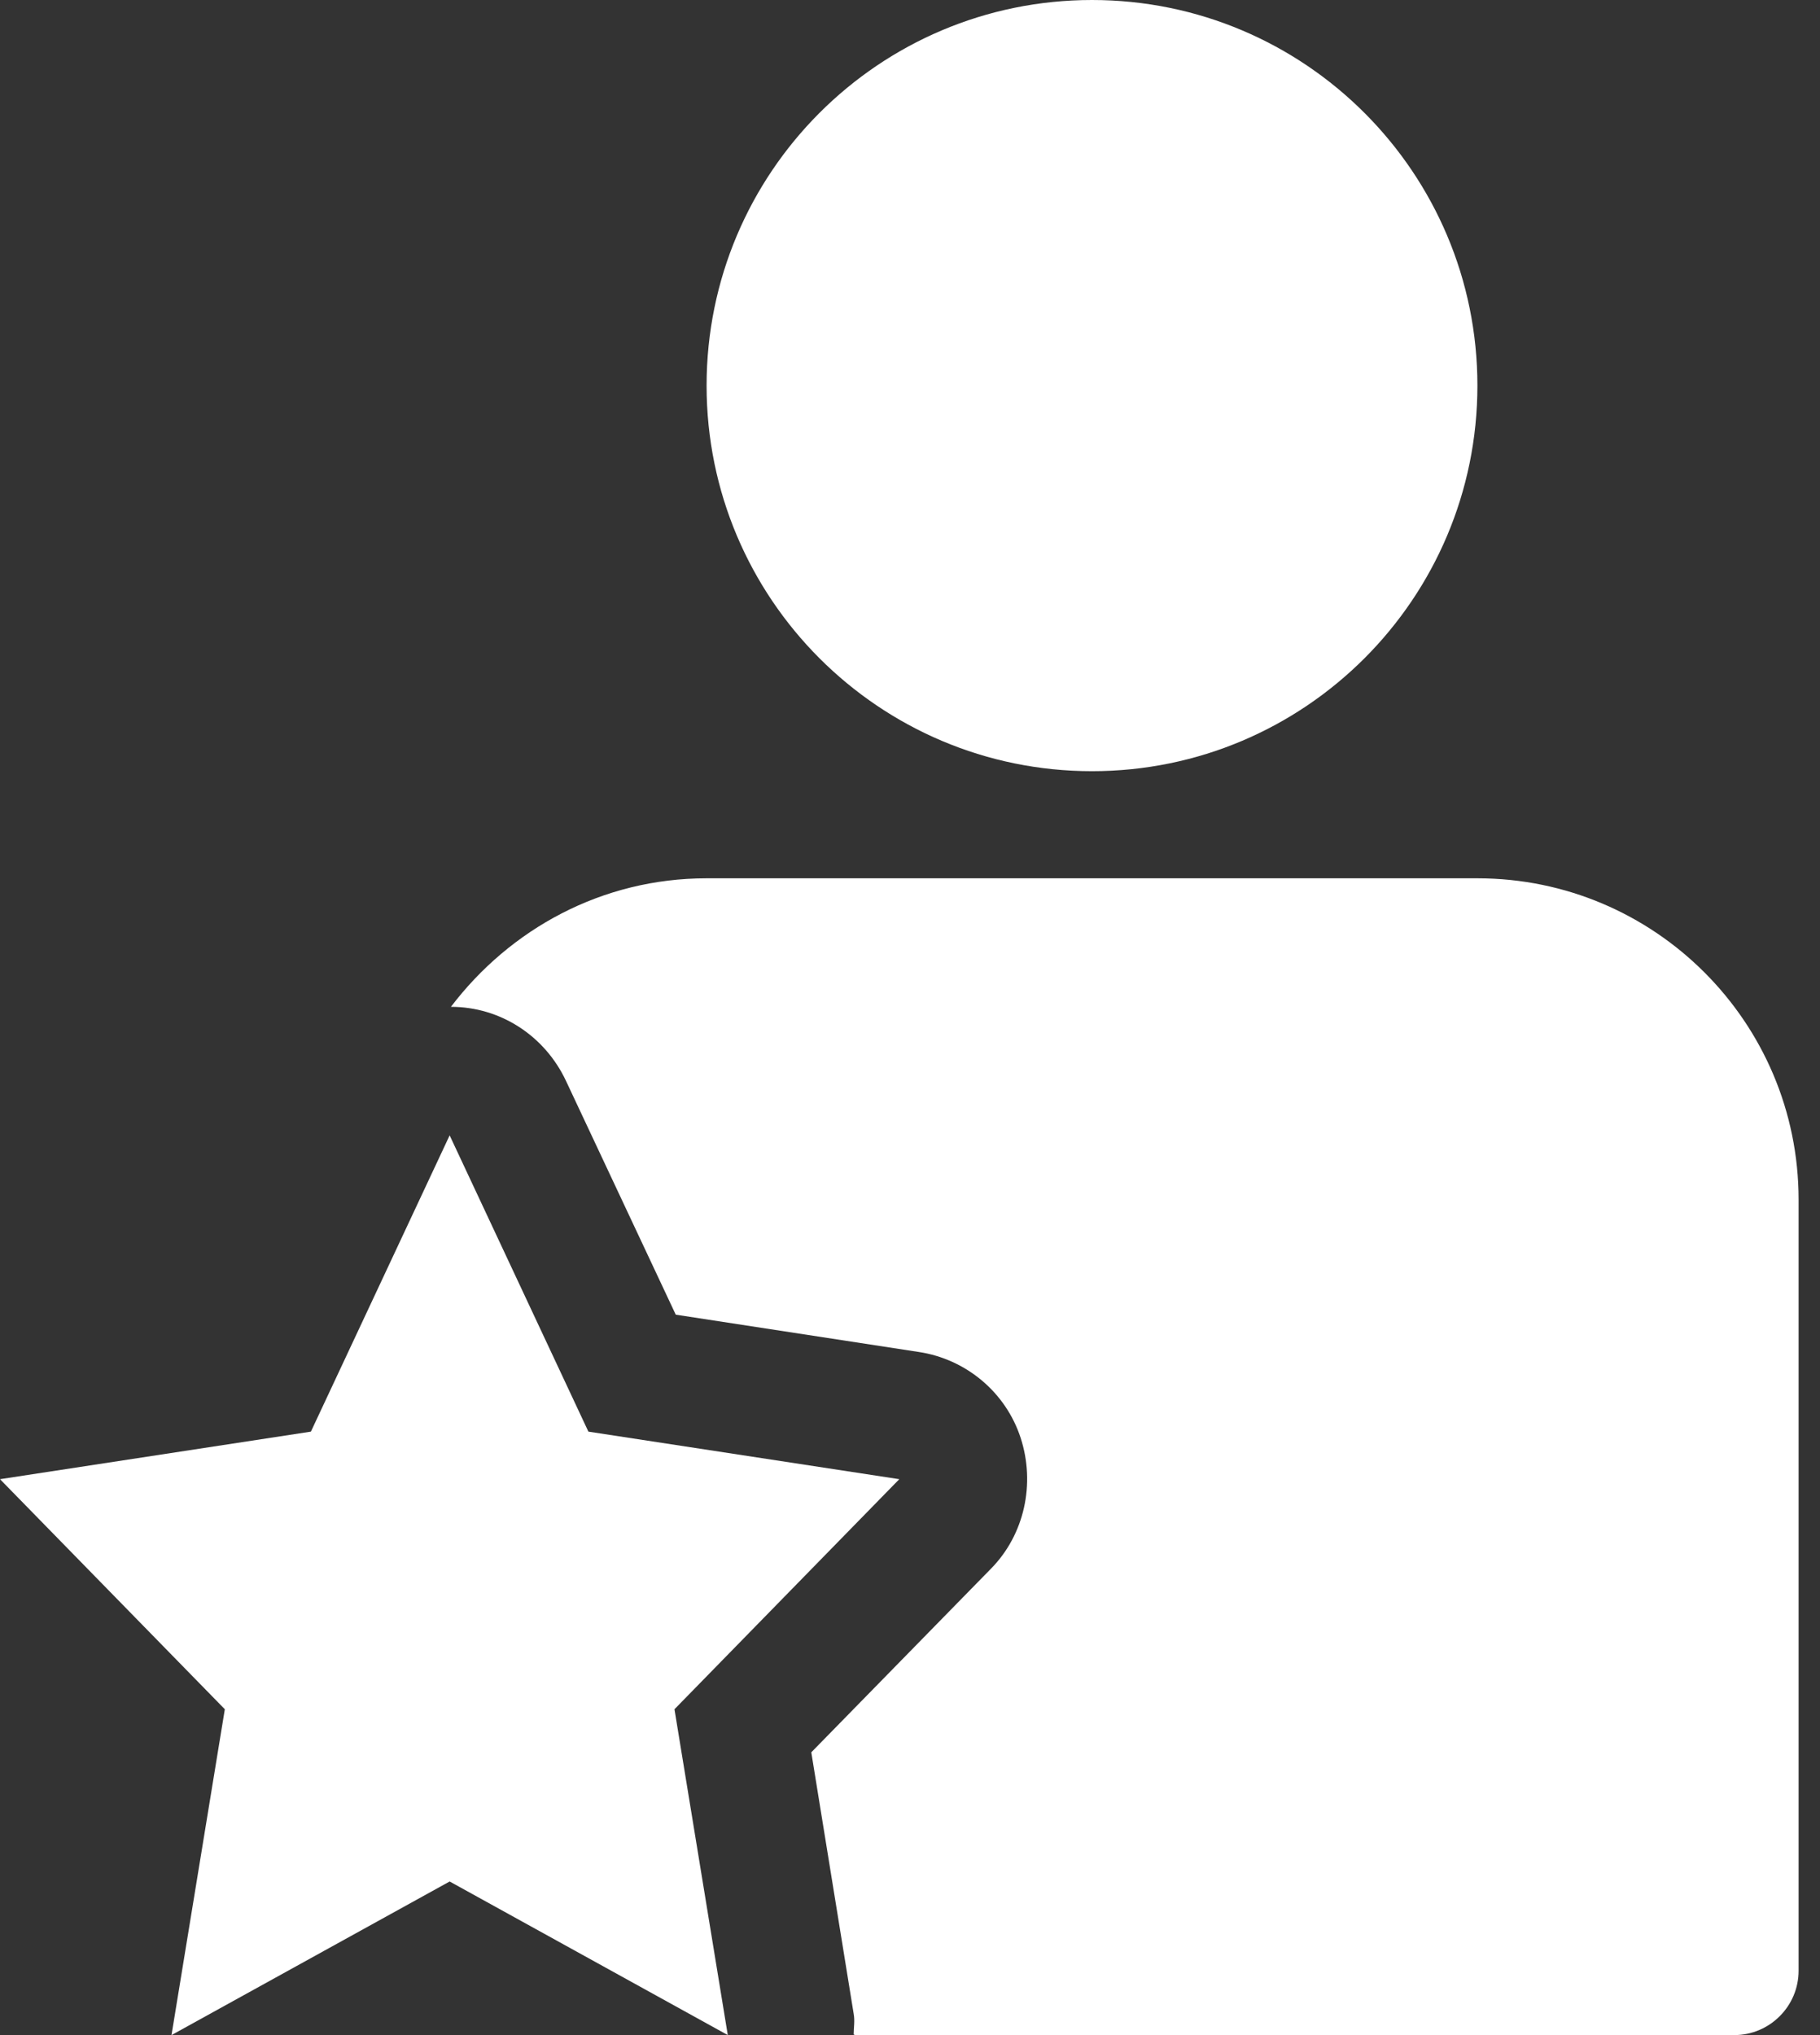 <?xml version="1.0" encoding="UTF-8"?> <svg xmlns="http://www.w3.org/2000/svg" width="17" height="19" viewBox="0 0 17 19" fill="none"><rect x="0" y="0" width="17" height="19" fill="#333333" stroke="none"/><path d="M10.2 7.2C12.188 7.2 13.8 5.588 13.8 3.6C13.8 1.612 12.188 0 10.2 0C8.211 0 6.6 1.612 6.6 3.6C6.6 5.588 8.211 7.2 10.2 7.2Z" fill="white"></path><path d="M7.986 19H16.2C16.53 19 16.8 18.73 16.8 18.4V11.2C16.8 9.544 15.456 8.2 13.8 8.2H6.6C5.622 8.2 4.764 8.674 4.212 9.4C4.674 9.4 5.088 9.67 5.286 10.09L6.312 12.274L8.58 12.622C9.024 12.688 9.396 13 9.534 13.426C9.672 13.852 9.57 14.326 9.258 14.644L7.578 16.36L7.974 18.802C7.986 18.868 7.974 18.928 7.974 18.994L7.986 19Z" fill="white"></path><path d="M5.496 13.366L4.2 10.6L2.904 13.366L0 13.81L2.1 15.958L1.602 19L4.2 17.566L6.798 19L6.3 15.958L8.4 13.81L5.496 13.366Z" fill="white"></path></svg> 